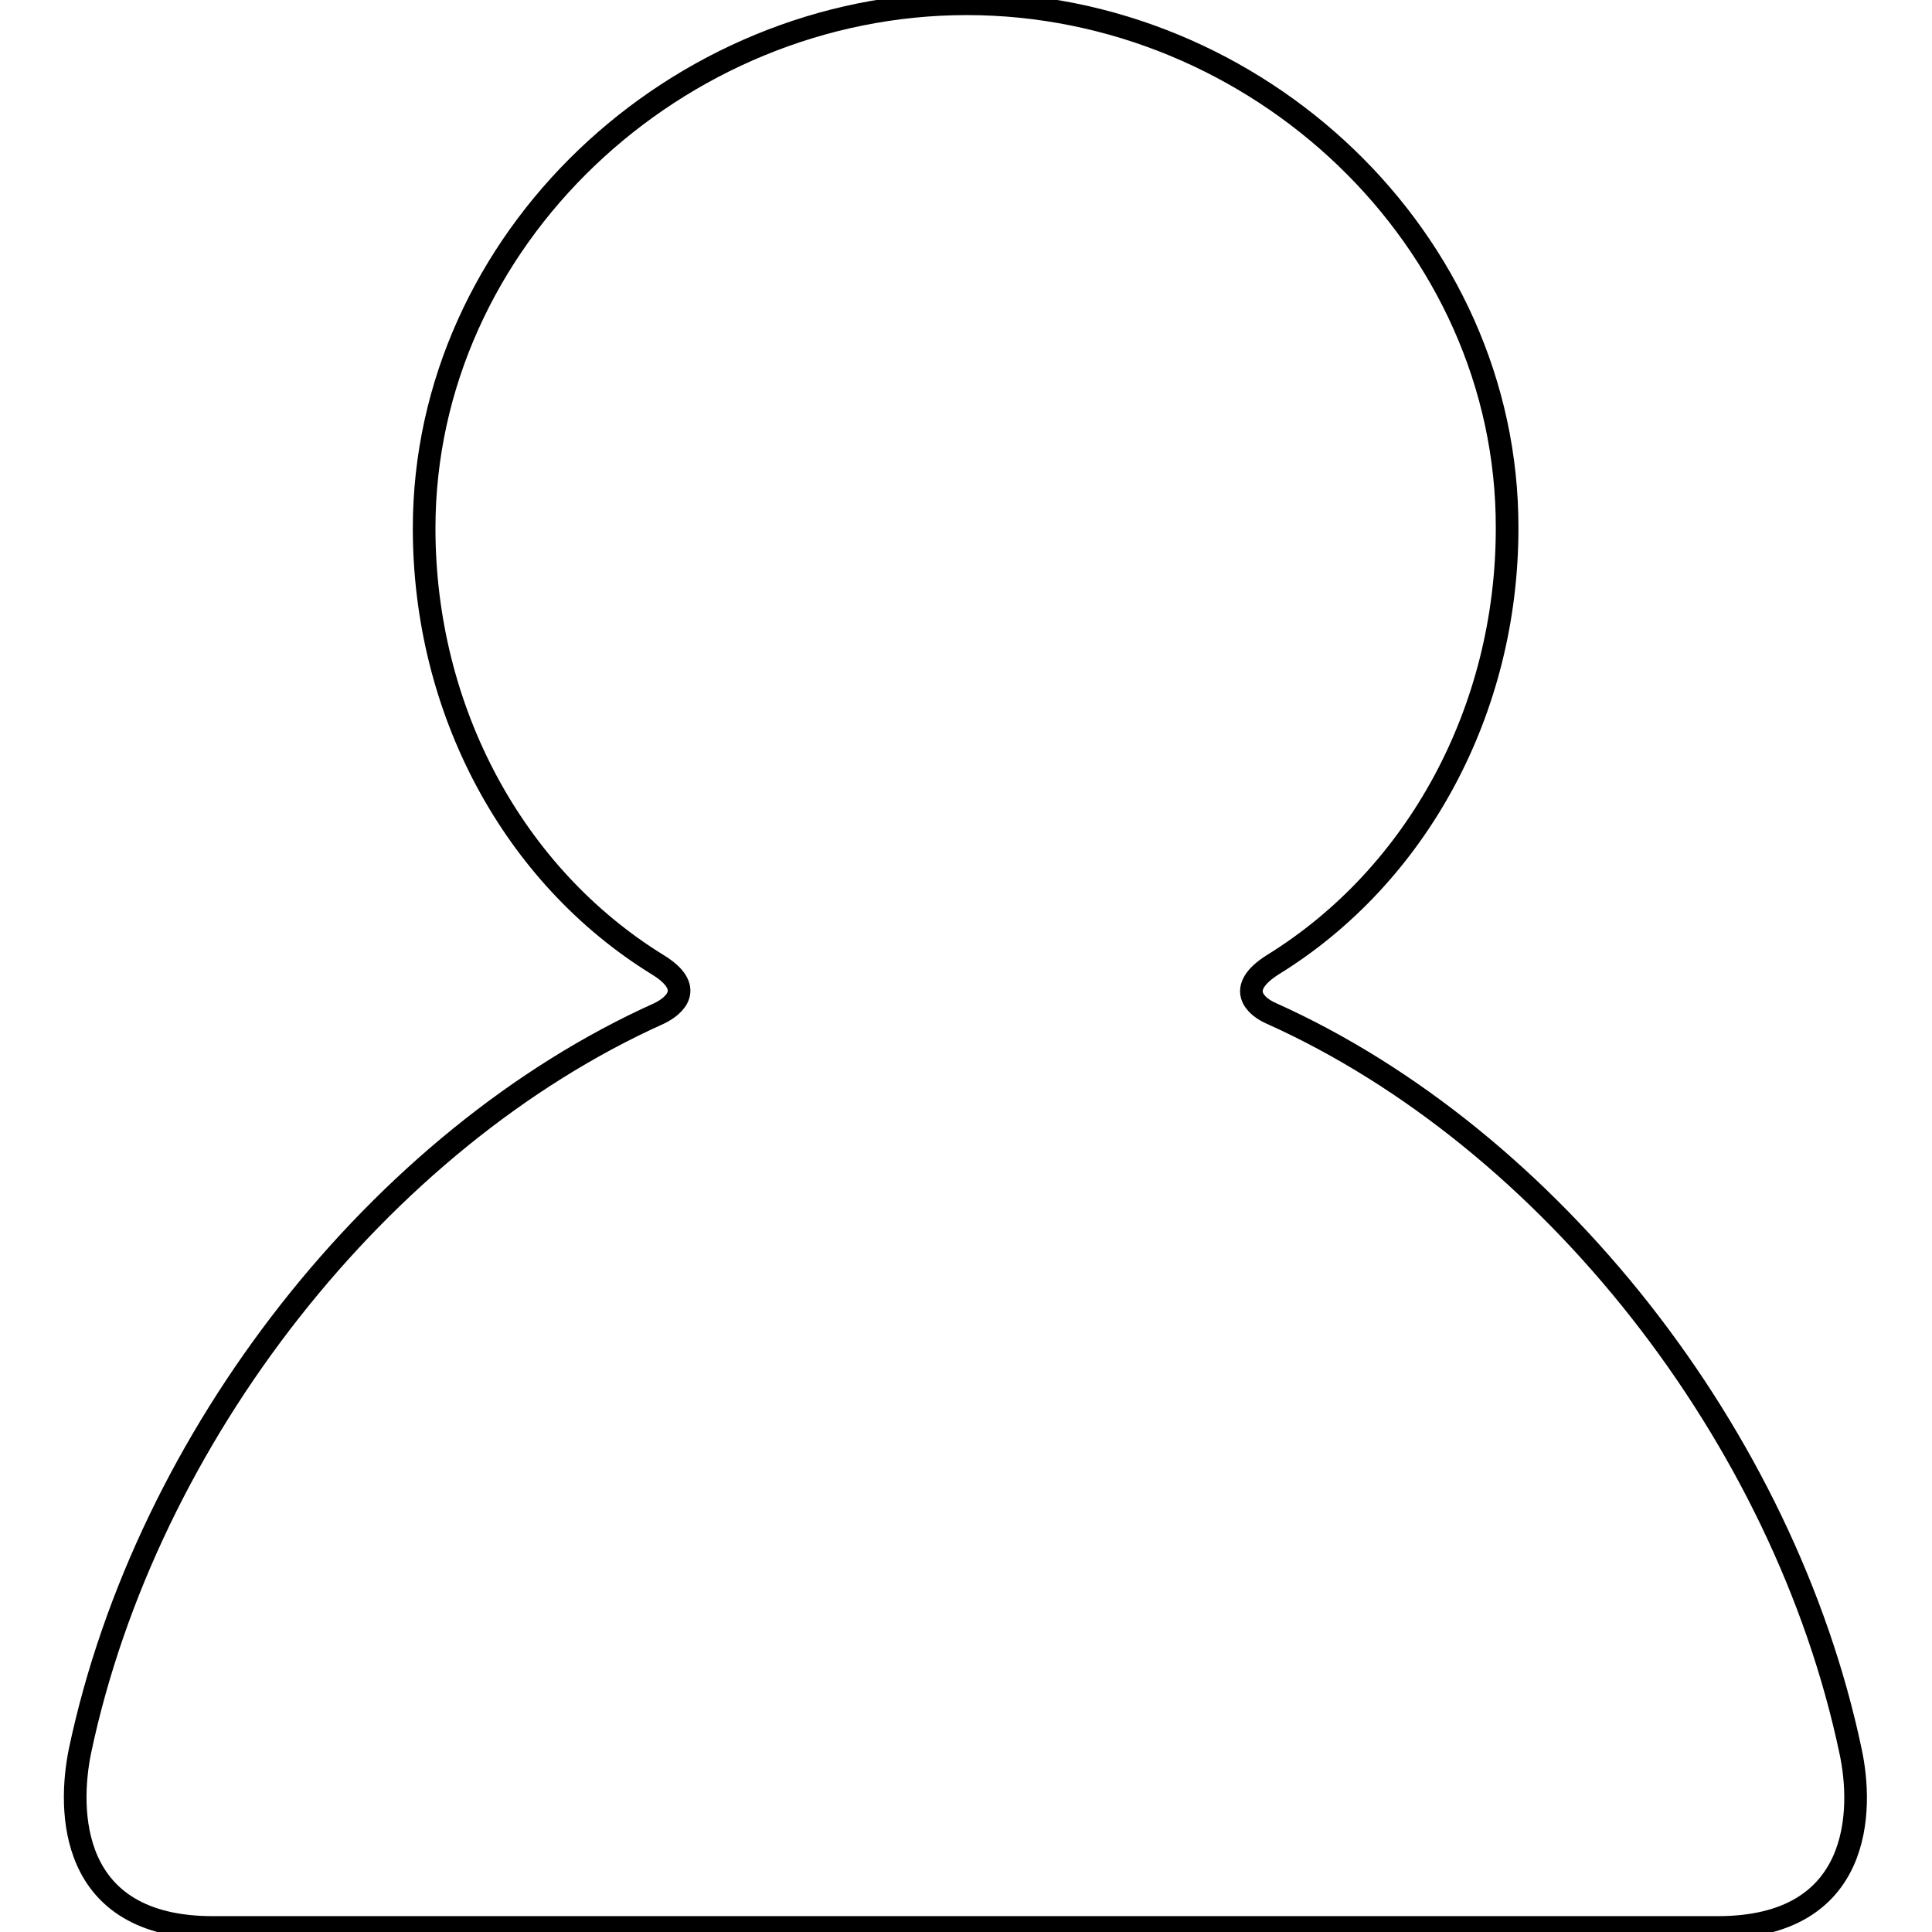 <?xml version="1.0" encoding="utf-8"?>
<!-- Svg Vector Icons : http://www.onlinewebfonts.com/icon -->
<!DOCTYPE svg PUBLIC "-//W3C//DTD SVG 1.1//EN" "http://www.w3.org/Graphics/SVG/1.1/DTD/svg11.dtd">
<svg version="1.1" xmlns="http://www.w3.org/2000/svg" xmlns:xlink="http://www.w3.org/1999/xlink" x="0px" y="0px" viewBox="0 0 256 256" enable-background="new 0 0 256 256" xml:space="preserve">
<g><g><path stroke-width="3" fill-opacity="0" stroke="#000000"  d="M128.1,0.5c-38.4,0-71.9,31.2-71.9,69.5c0,24.1,11.8,46,30.9,57.8c5.1,3.1,2.3,5.5,0.2,6.5c-36.9,16.6-67.9,56-76.7,97.7c-1.6,7.8-1.6,23.4,17.6,23.4h199.4c19.2,0,19.3-15.6,17.6-23.4c-8.8-41.7-39.8-81.1-76.7-97.7c-2.1-0.9-4.9-3.3,0.2-6.5c19.1-11.8,31-33.7,31-57.8C199.8,31.7,166.6,0.5,128.1,0.5"/></g></g>
</svg>